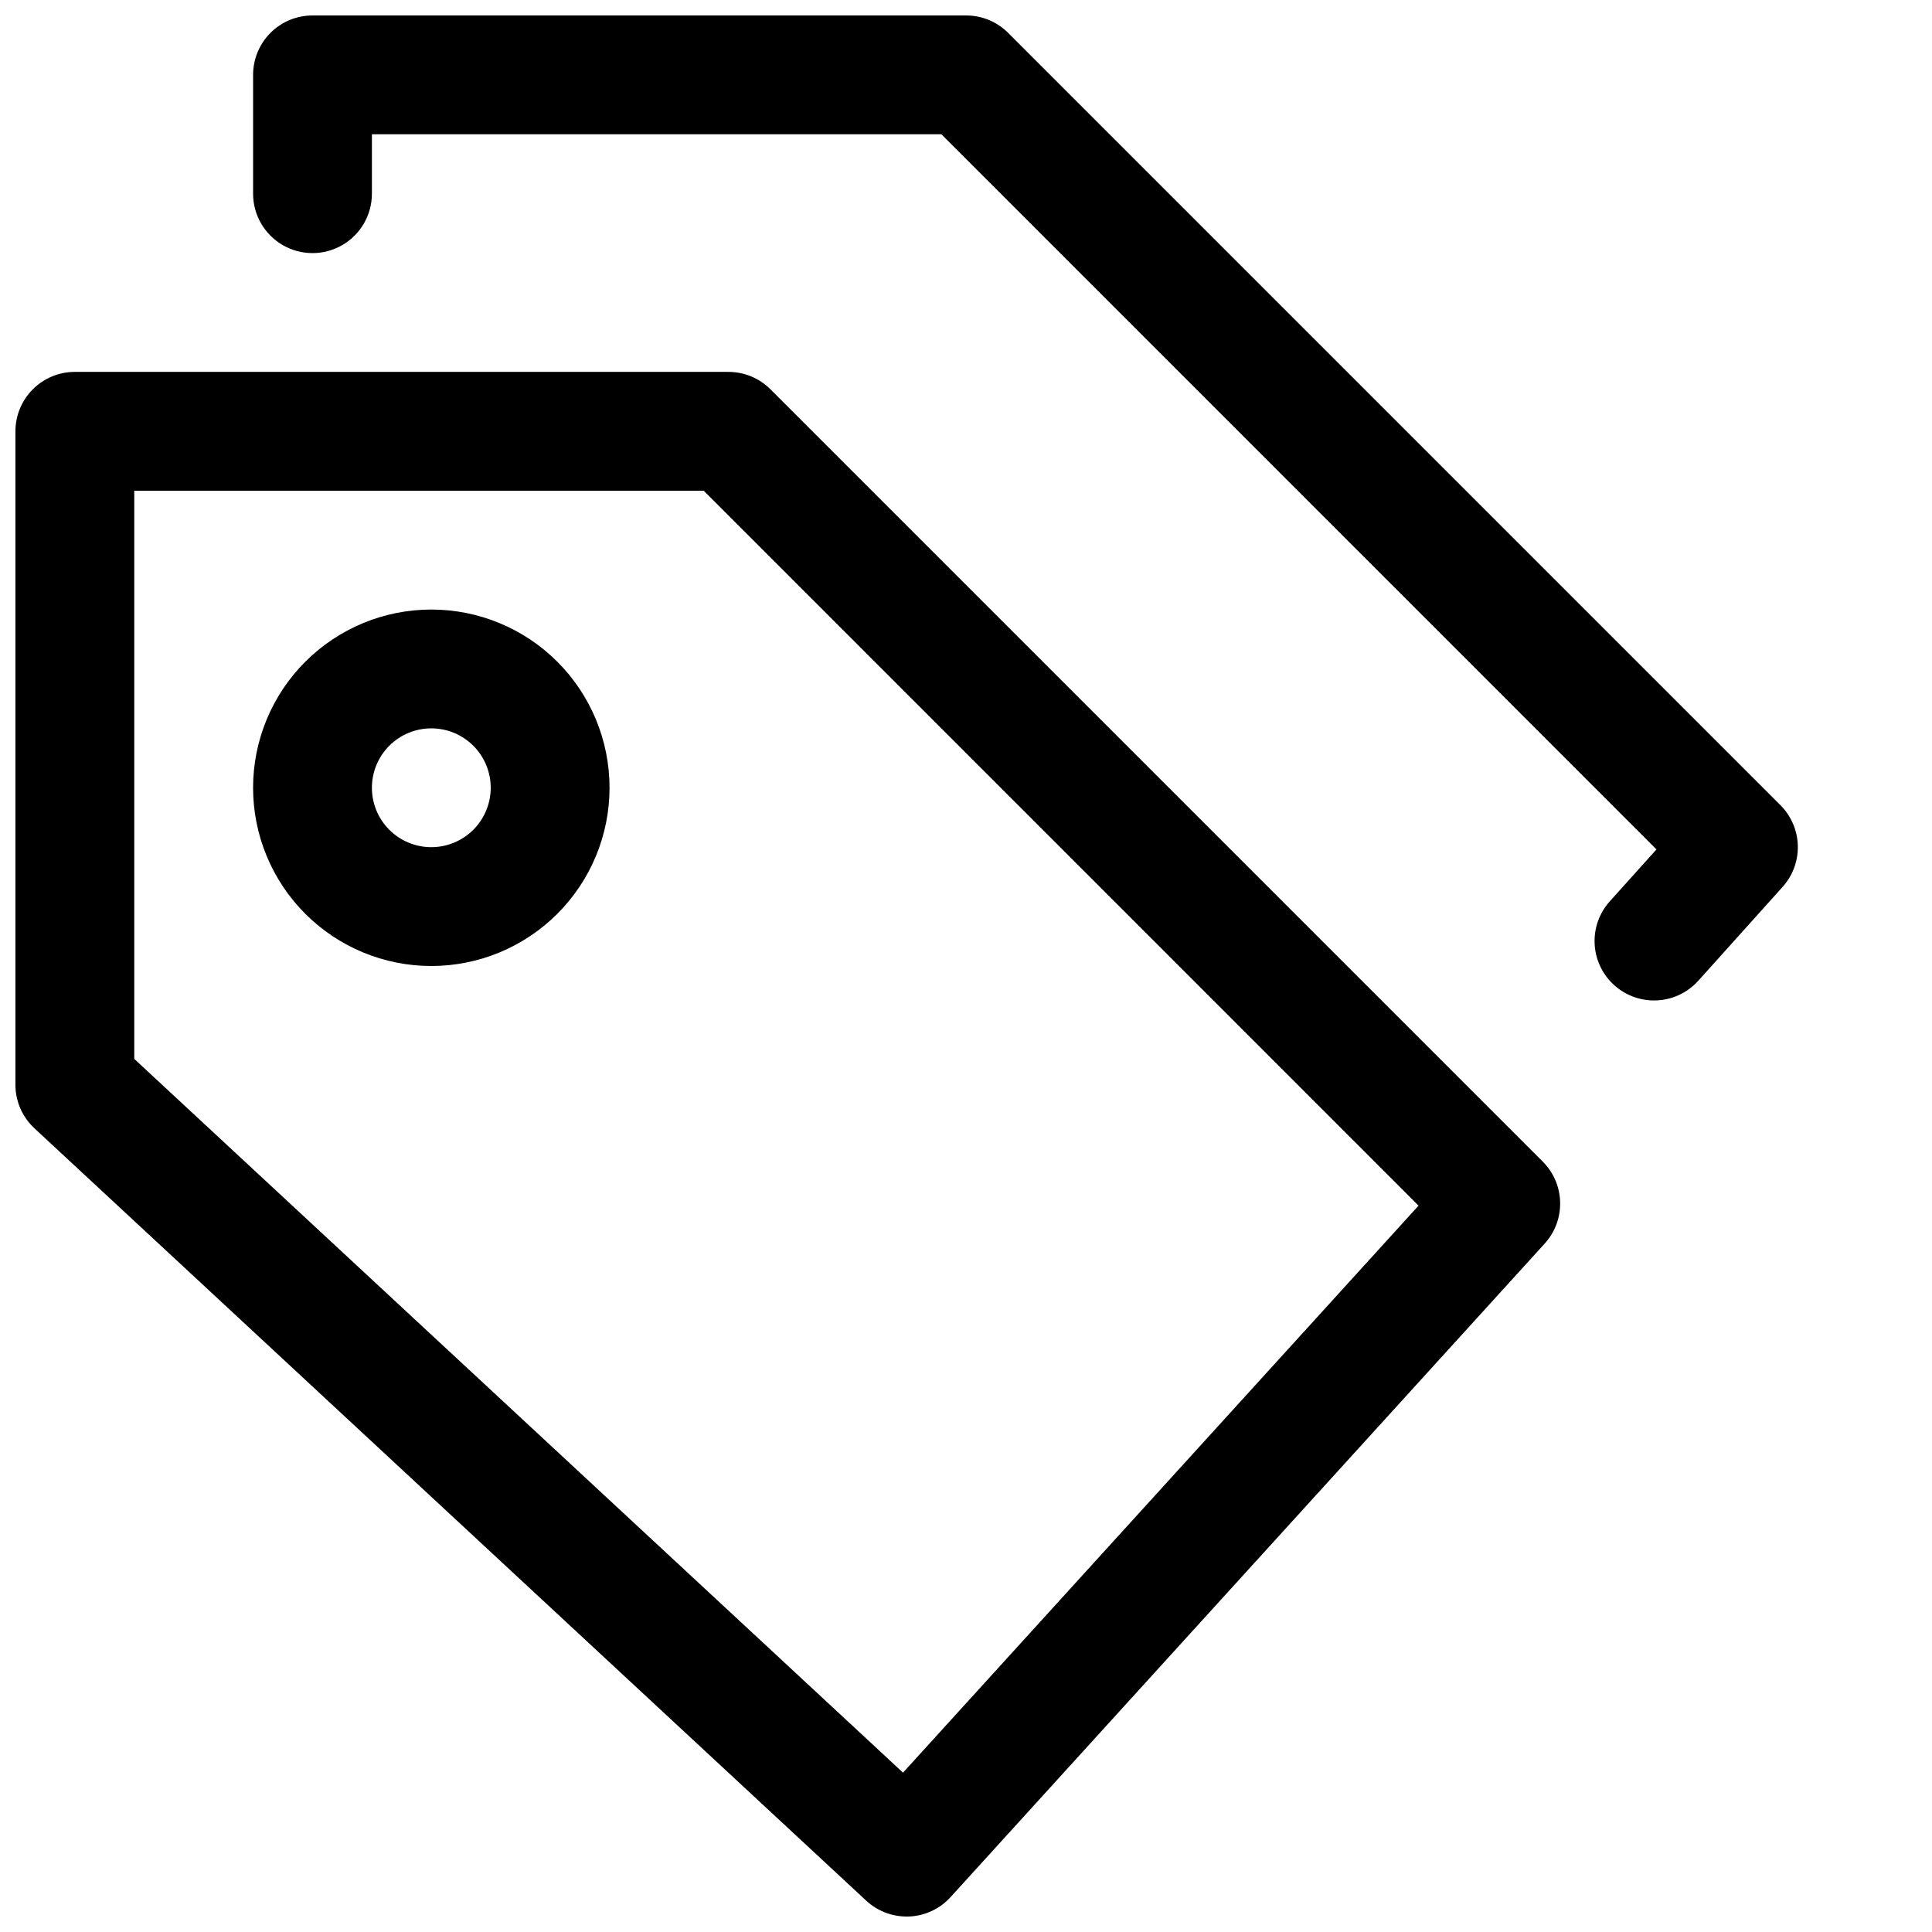<?xml version="1.0" encoding="UTF-8"?>
<!-- Uploaded to: SVG Repo, www.svgrepo.com, Generator: SVG Repo Mixer Tools -->
<svg width="800px" height="800px" version="1.1" viewBox="144 144 512 512" xmlns="http://www.w3.org/2000/svg">
 <defs>
  <clipPath id="b">
   <path d="m211 148.09h410v261.91h-410z"/>
  </clipPath>
  <clipPath id="a">
   <path d="m148.09 242h409.91v409.9h-409.91z"/>
  </clipPath>
 </defs>
 <g clip-path="url(#b)">
  <path d="m582.32 409.13c-4.078 0-7.996-1.582-10.93-4.414-2.938-2.832-4.656-6.691-4.805-10.766-0.145-4.074 1.297-8.047 4.019-11.082l12.375-13.762-189.5-189.52h-150.92v15.742c0 5.625-3 10.824-7.871 13.637s-10.875 2.812-15.746 0-7.871-8.012-7.871-13.637v-31.488c0-4.172 1.66-8.18 4.609-11.133 2.953-2.949 6.957-4.609 11.133-4.609h173.19c4.176-0.008 8.188 1.645 11.145 4.598l204.67 204.67c2.856 2.848 4.512 6.684 4.621 10.715 0.113 4.027-1.328 7.949-4.019 10.949l-22.355 24.875h-0.004c-2.992 3.336-7.262 5.234-11.742 5.227z"/>
 </g>
 <g clip-path="url(#a)">
  <path d="m384.25 651.9c-3.973-0.004-7.797-1.512-10.707-4.219l-220.42-204.67h0.004c-3.207-2.977-5.035-7.152-5.039-11.523v-173.19c0-4.176 1.66-8.18 4.609-11.133 2.953-2.953 6.961-4.609 11.133-4.609h173.19c4.176-0.008 8.188 1.645 11.145 4.598l204.67 204.67c2.867 2.859 4.519 6.711 4.621 10.758 0.098 4.043-1.363 7.973-4.082 10.969l-157.44 173.18c-2.832 3.129-6.805 4.992-11.023 5.164zm-204.67-227.28 203.73 189.15 136.62-150.26-189.43-189.46h-150.92z"/>
 </g>
 <path d="m258.3 400c-12.527 0-24.539-4.977-33.398-13.836-8.855-8.855-13.832-20.871-13.832-33.398s4.977-24.539 13.832-33.398c8.859-8.855 20.871-13.832 33.398-13.832 12.527 0 24.543 4.977 33.398 13.832 8.859 8.859 13.836 20.871 13.836 33.398s-4.977 24.543-13.836 33.398c-8.855 8.859-20.871 13.836-33.398 13.836zm0-62.977c-4.176 0-8.18 1.656-11.133 4.609-2.953 2.953-4.609 6.957-4.609 11.133s1.656 8.18 4.609 11.133c2.953 2.953 6.957 4.613 11.133 4.613s8.18-1.66 11.133-4.613c2.953-2.953 4.613-6.957 4.613-11.133s-1.66-8.18-4.613-11.133c-2.953-2.953-6.957-4.609-11.133-4.609z"/>
</svg>